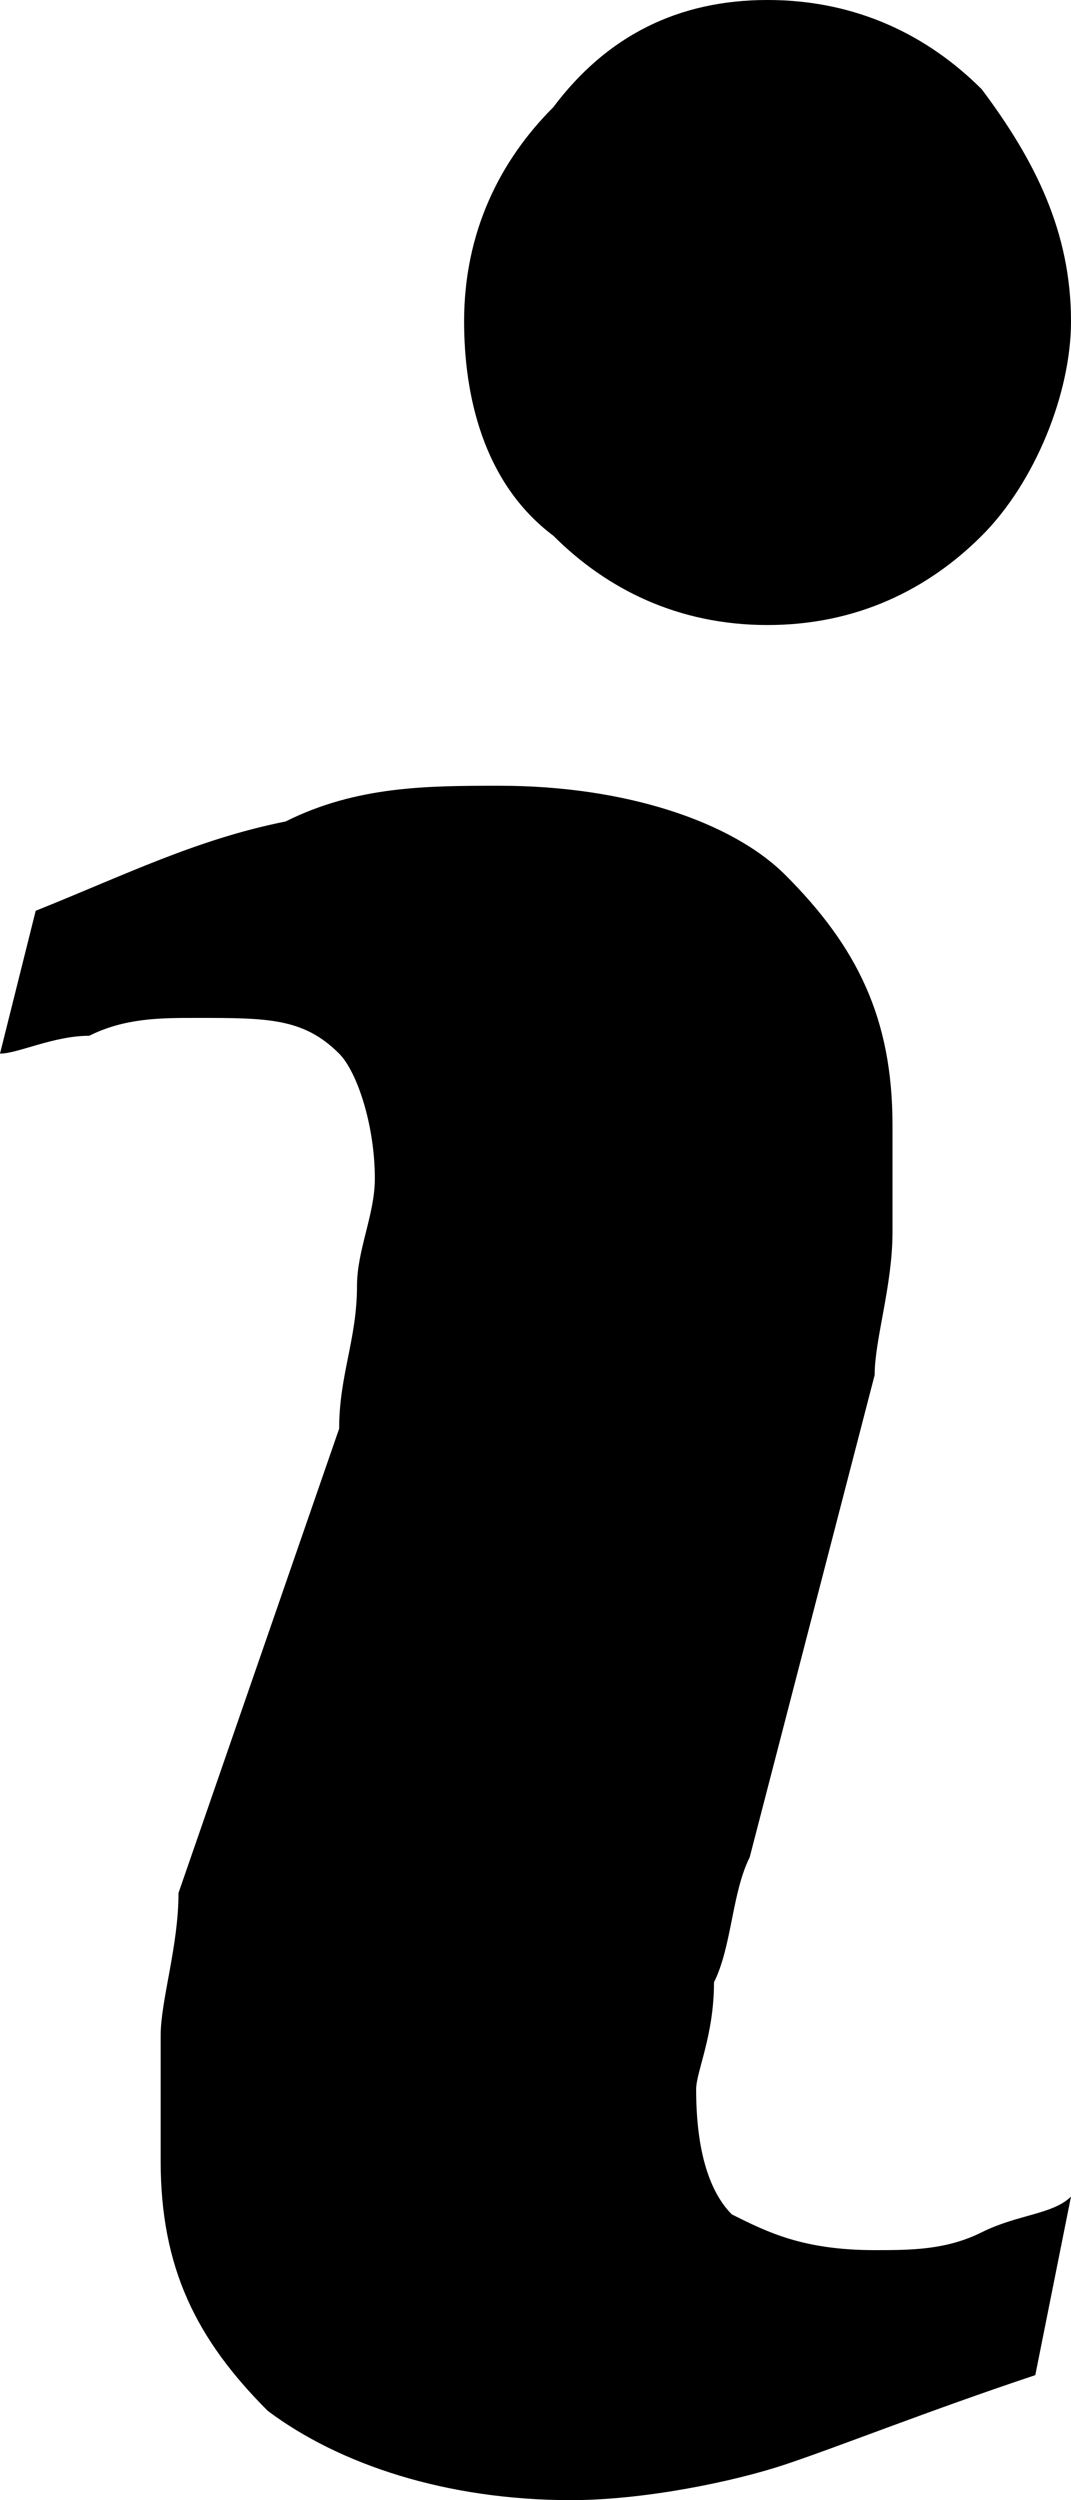<?xml version="1.0" encoding="utf-8"?>
<!-- Generator: Adobe Illustrator 22.1.0, SVG Export Plug-In . SVG Version: 6.00 Build 0)  -->
<svg xmlns="http://www.w3.org/2000/svg" xmlns:xlink="http://www.w3.org/1999/xlink" version="1.1" id="Layer_1" x="0px" y="0px" viewBox="0 0 6 14" style="enable-background:new 0 0 6 14;" xml:space="preserve" width="6" height="14">
<title>icon/info/normal</title>
<desc>Created with Sketch.</desc>
<g id="October">
	<g id="My-Long-Walk-1" transform="translate(-1115, -43)">
		<g id="Before-you-read" transform="translate(1103, 35)">
			<g id="icon_x2F_info_x2F_normal" transform="translate(12, 8)">
				<path id="Shape" d="M5.8,13.3c-0.6,0.2-1.1,0.4-1.4,0.5C4.1,13.9,3.6,14,3.2,14c-0.7,0-1.3-0.2-1.7-0.5      c-0.4-0.4-0.6-0.8-0.6-1.4c0-0.2,0-0.4,0-0.7c0-0.2,0.1-0.5,0.1-0.8L1.9,8C1.9,7.7,2,7.5,2,7.2c0-0.2,0.1-0.4,0.1-0.6      C2.1,6.3,2,6,1.9,5.9C1.7,5.7,1.5,5.7,1.1,5.7c-0.2,0-0.4,0-0.6,0.1C0.3,5.8,0.1,5.9,0,5.9l0.2-0.8c0.5-0.2,0.9-0.4,1.4-0.5      C2,4.4,2.4,4.4,2.8,4.4c0.7,0,1.3,0.2,1.6,0.5C4.8,5.3,5,5.7,5,6.3c0,0.1,0,0.3,0,0.6c0,0.3-0.1,0.6-0.1,0.8l-0.7,2.7      c-0.1,0.2-0.1,0.5-0.2,0.7c0,0.3-0.1,0.5-0.1,0.6c0,0.4,0.1,0.6,0.2,0.7c0.2,0.1,0.4,0.2,0.8,0.2c0.2,0,0.4,0,0.6-0.1      c0.2-0.1,0.4-0.1,0.5-0.2L5.8,13.3z M5.5,3C5.2,3.3,4.8,3.5,4.3,3.5C3.8,3.5,3.4,3.3,3.1,3C2.7,2.7,2.6,2.2,2.6,1.8      c0-0.5,0.2-0.9,0.5-1.2C3.4,0.2,3.8,0,4.3,0c0.5,0,0.9,0.2,1.2,0.5C5.8,0.9,6,1.3,6,1.8C6,2.2,5.8,2.7,5.5,3z"/>
			</g>
		</g>
	</g>
</g>
</svg>
